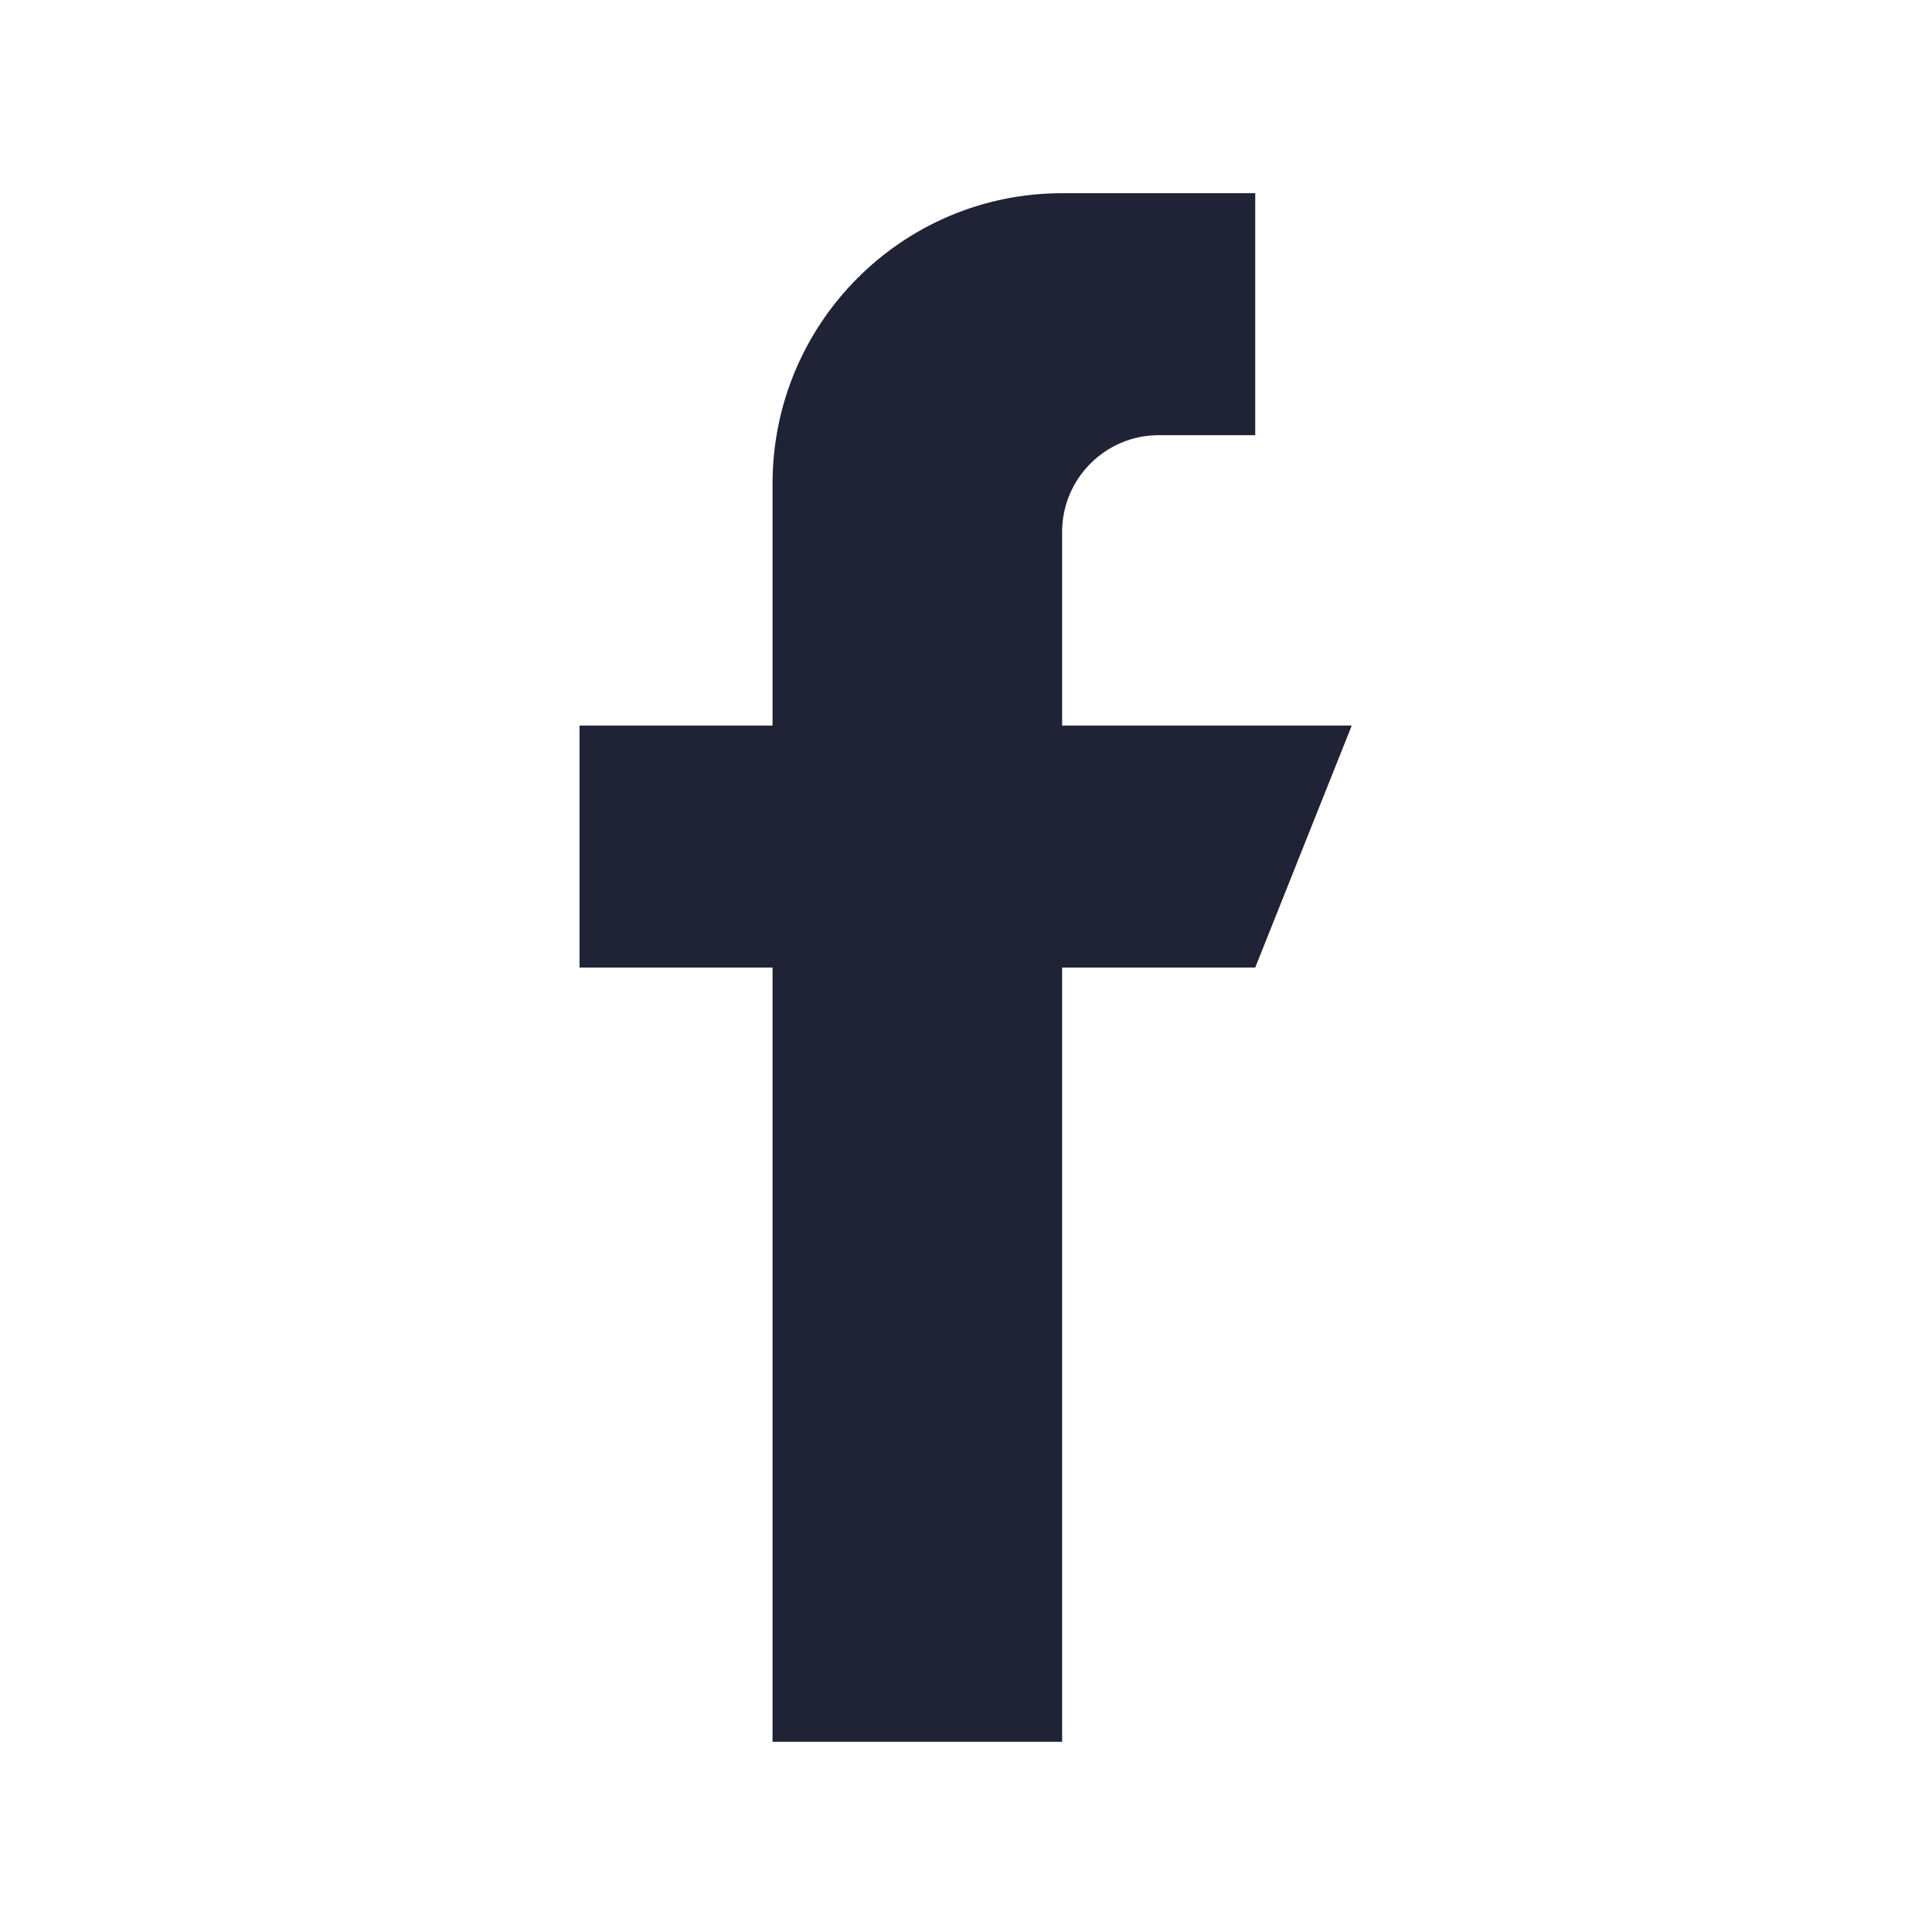 <svg width="24" height="24" viewBox="0 0 24 24" fill="none" xmlns="http://www.w3.org/2000/svg">
<path d="M16.792 9.013H13.194V6.608C13.194 5.945 13.732 5.406 14.394 5.406H15.593V2.4H13.194C11.208 2.4 9.597 4.015 9.597 6.007V9.013H7.199V12.019H9.597V21.637H13.194V12.019H15.593L16.792 9.013Z" fill="#202236"/>
</svg>
